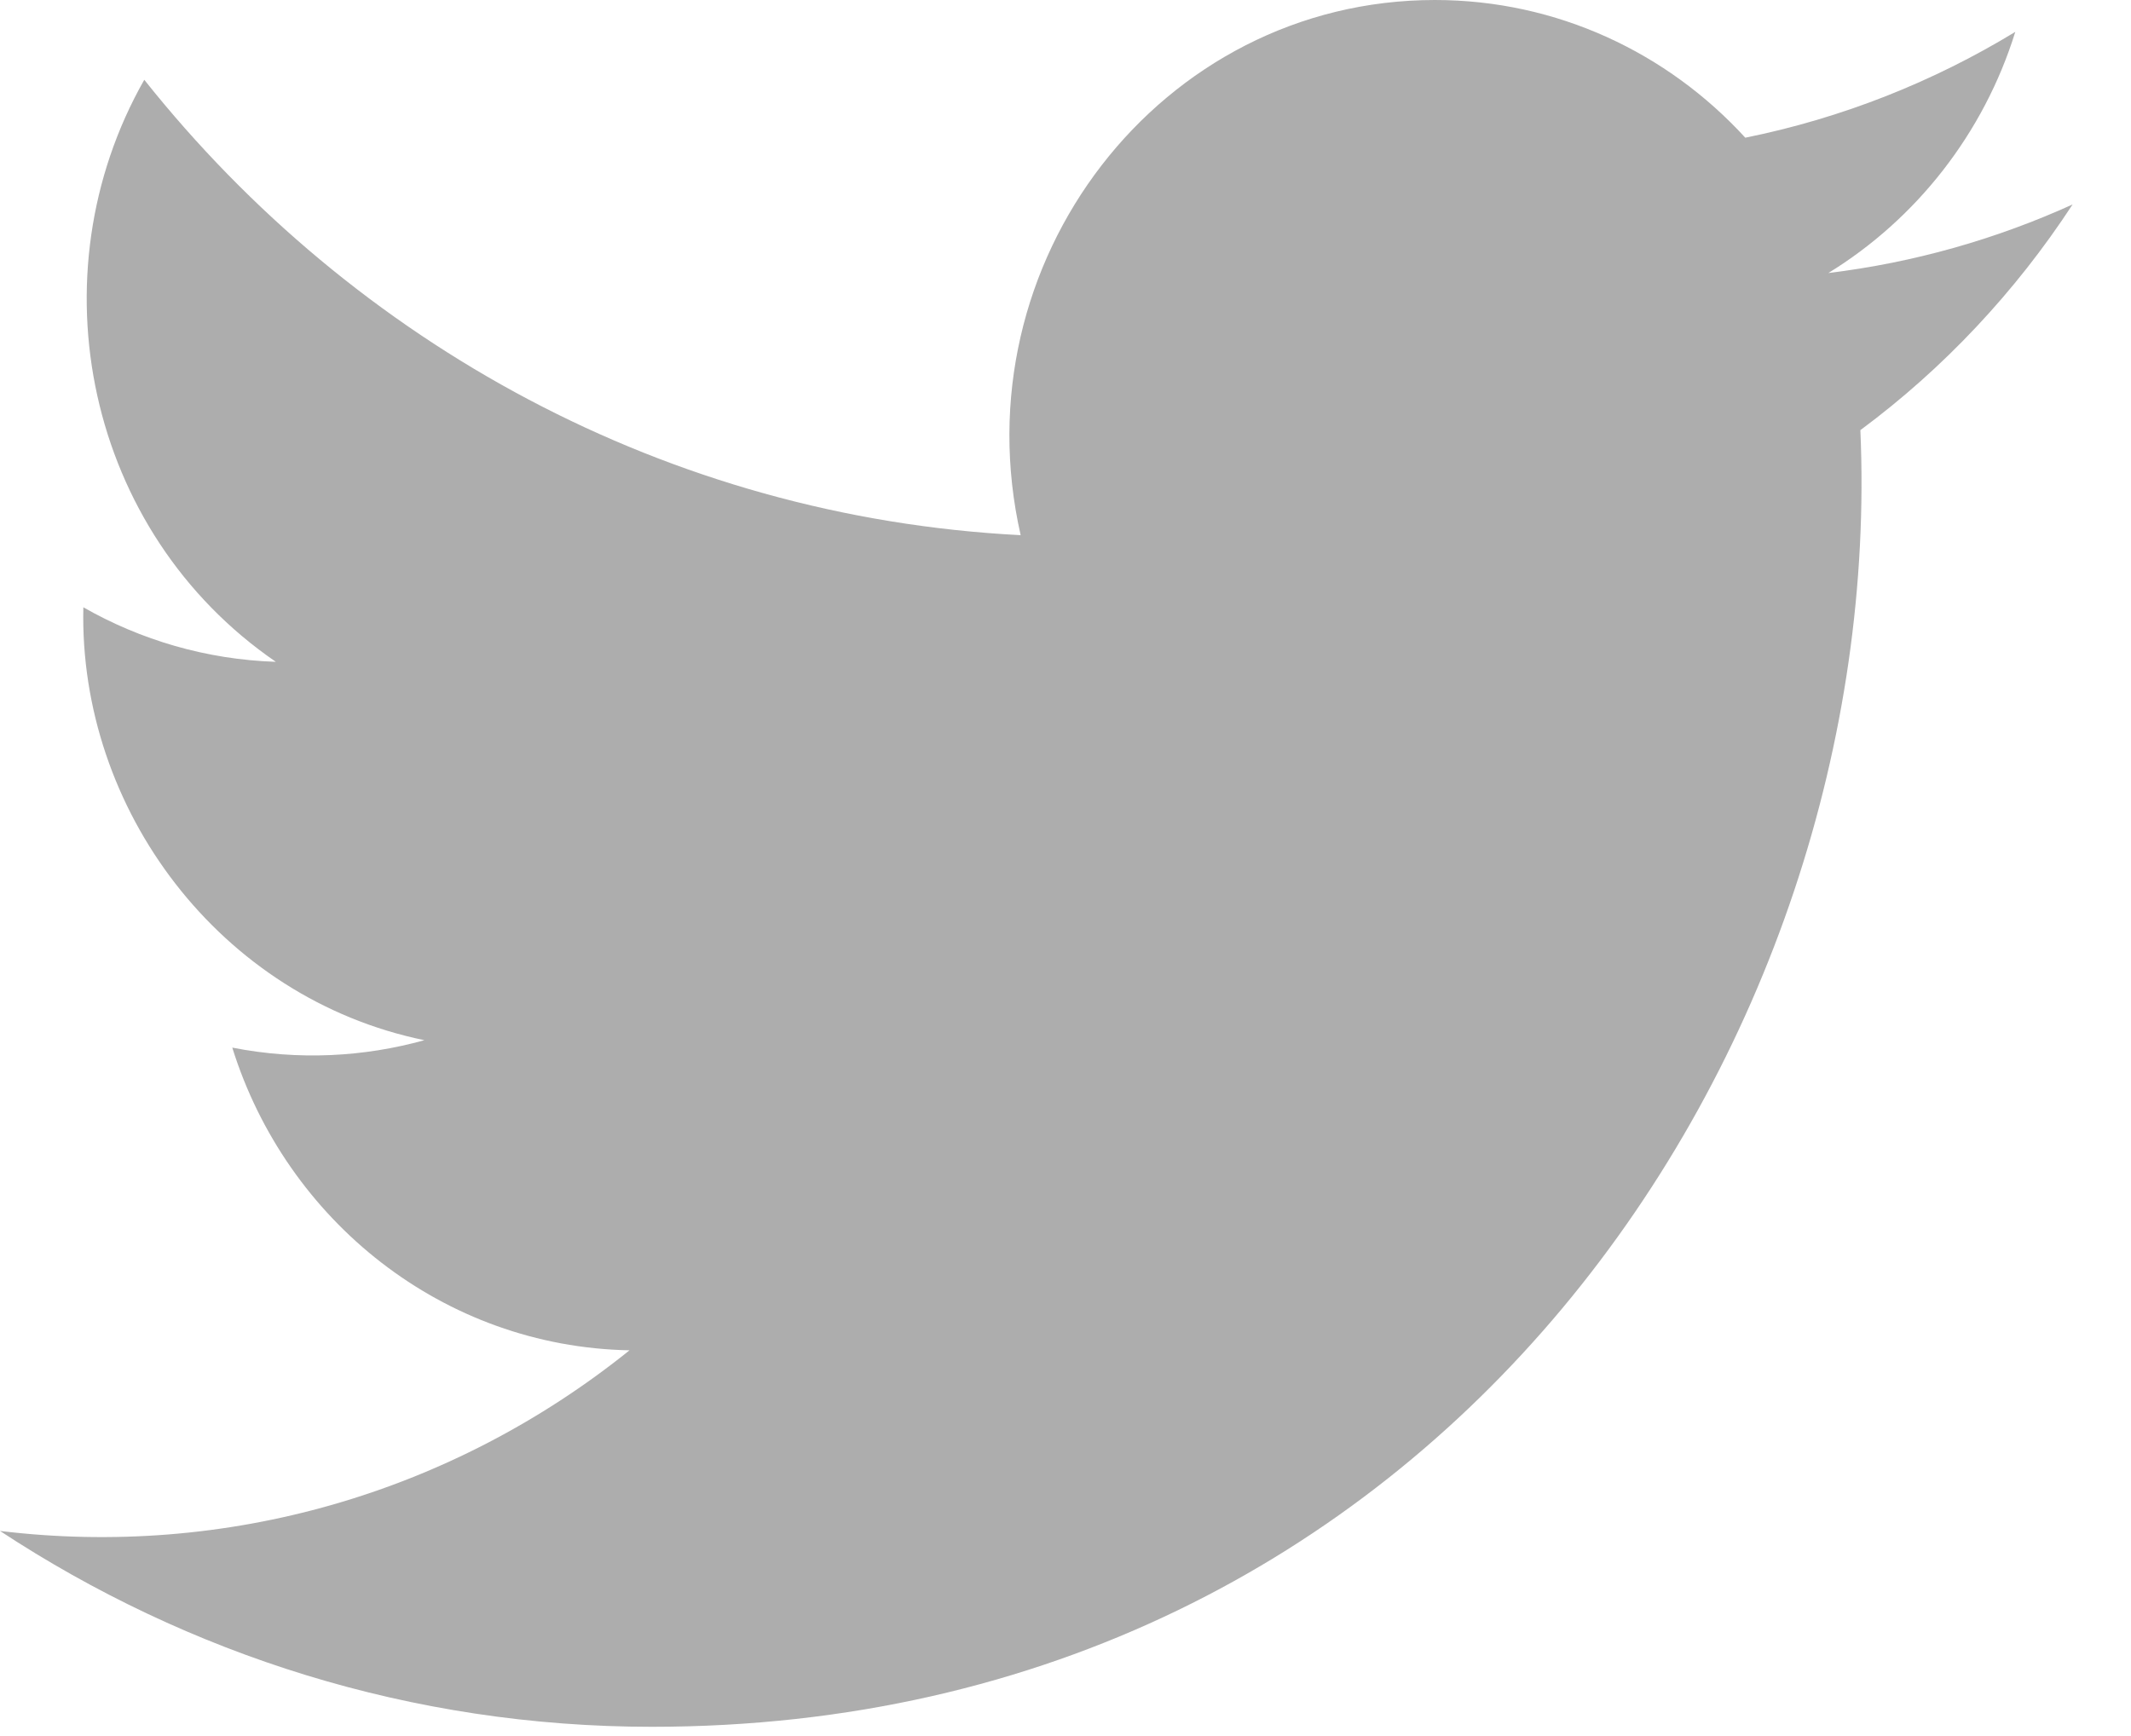 <?xml version="1.0" encoding="UTF-8"?>
<svg width="27px" height="22px" viewBox="0 0 27 22" version="1.1" xmlns="http://www.w3.org/2000/svg" xmlns:xlink="http://www.w3.org/1999/xlink">
    <title>iconmonstr-twitter-1</title>
    <g id="Nav-Icons" stroke="none" stroke-width="1" fill="none" fill-rule="evenodd">
        <g id="iconmonstr-twitter-1" fill="#ADADAD" fill-rule="nonzero">
            <path d="M26.26,2.591 C25.293,3.03 24.255,3.327 23.165,3.46 C24.278,2.777 25.133,1.694 25.534,0.404 C24.494,1.037 23.34,1.497 22.113,1.745 C21.131,0.671 19.73,0 18.18,0 C14.702,0 12.146,3.328 12.932,6.782 C8.456,6.552 4.486,4.353 1.828,1.011 C0.417,3.494 1.096,6.742 3.495,8.387 C2.613,8.358 1.781,8.11 1.056,7.696 C0.997,10.255 2.786,12.649 5.377,13.182 C4.618,13.393 3.788,13.442 2.943,13.276 C3.628,15.471 5.617,17.067 7.976,17.112 C5.711,18.933 2.858,19.747 0,19.401 C2.384,20.969 5.217,21.883 8.259,21.883 C18.261,21.883 23.913,13.22 23.571,5.451 C24.624,4.671 25.537,3.698 26.26,2.591 Z" id="Path"></path>
        </g>
    </g>
</svg>